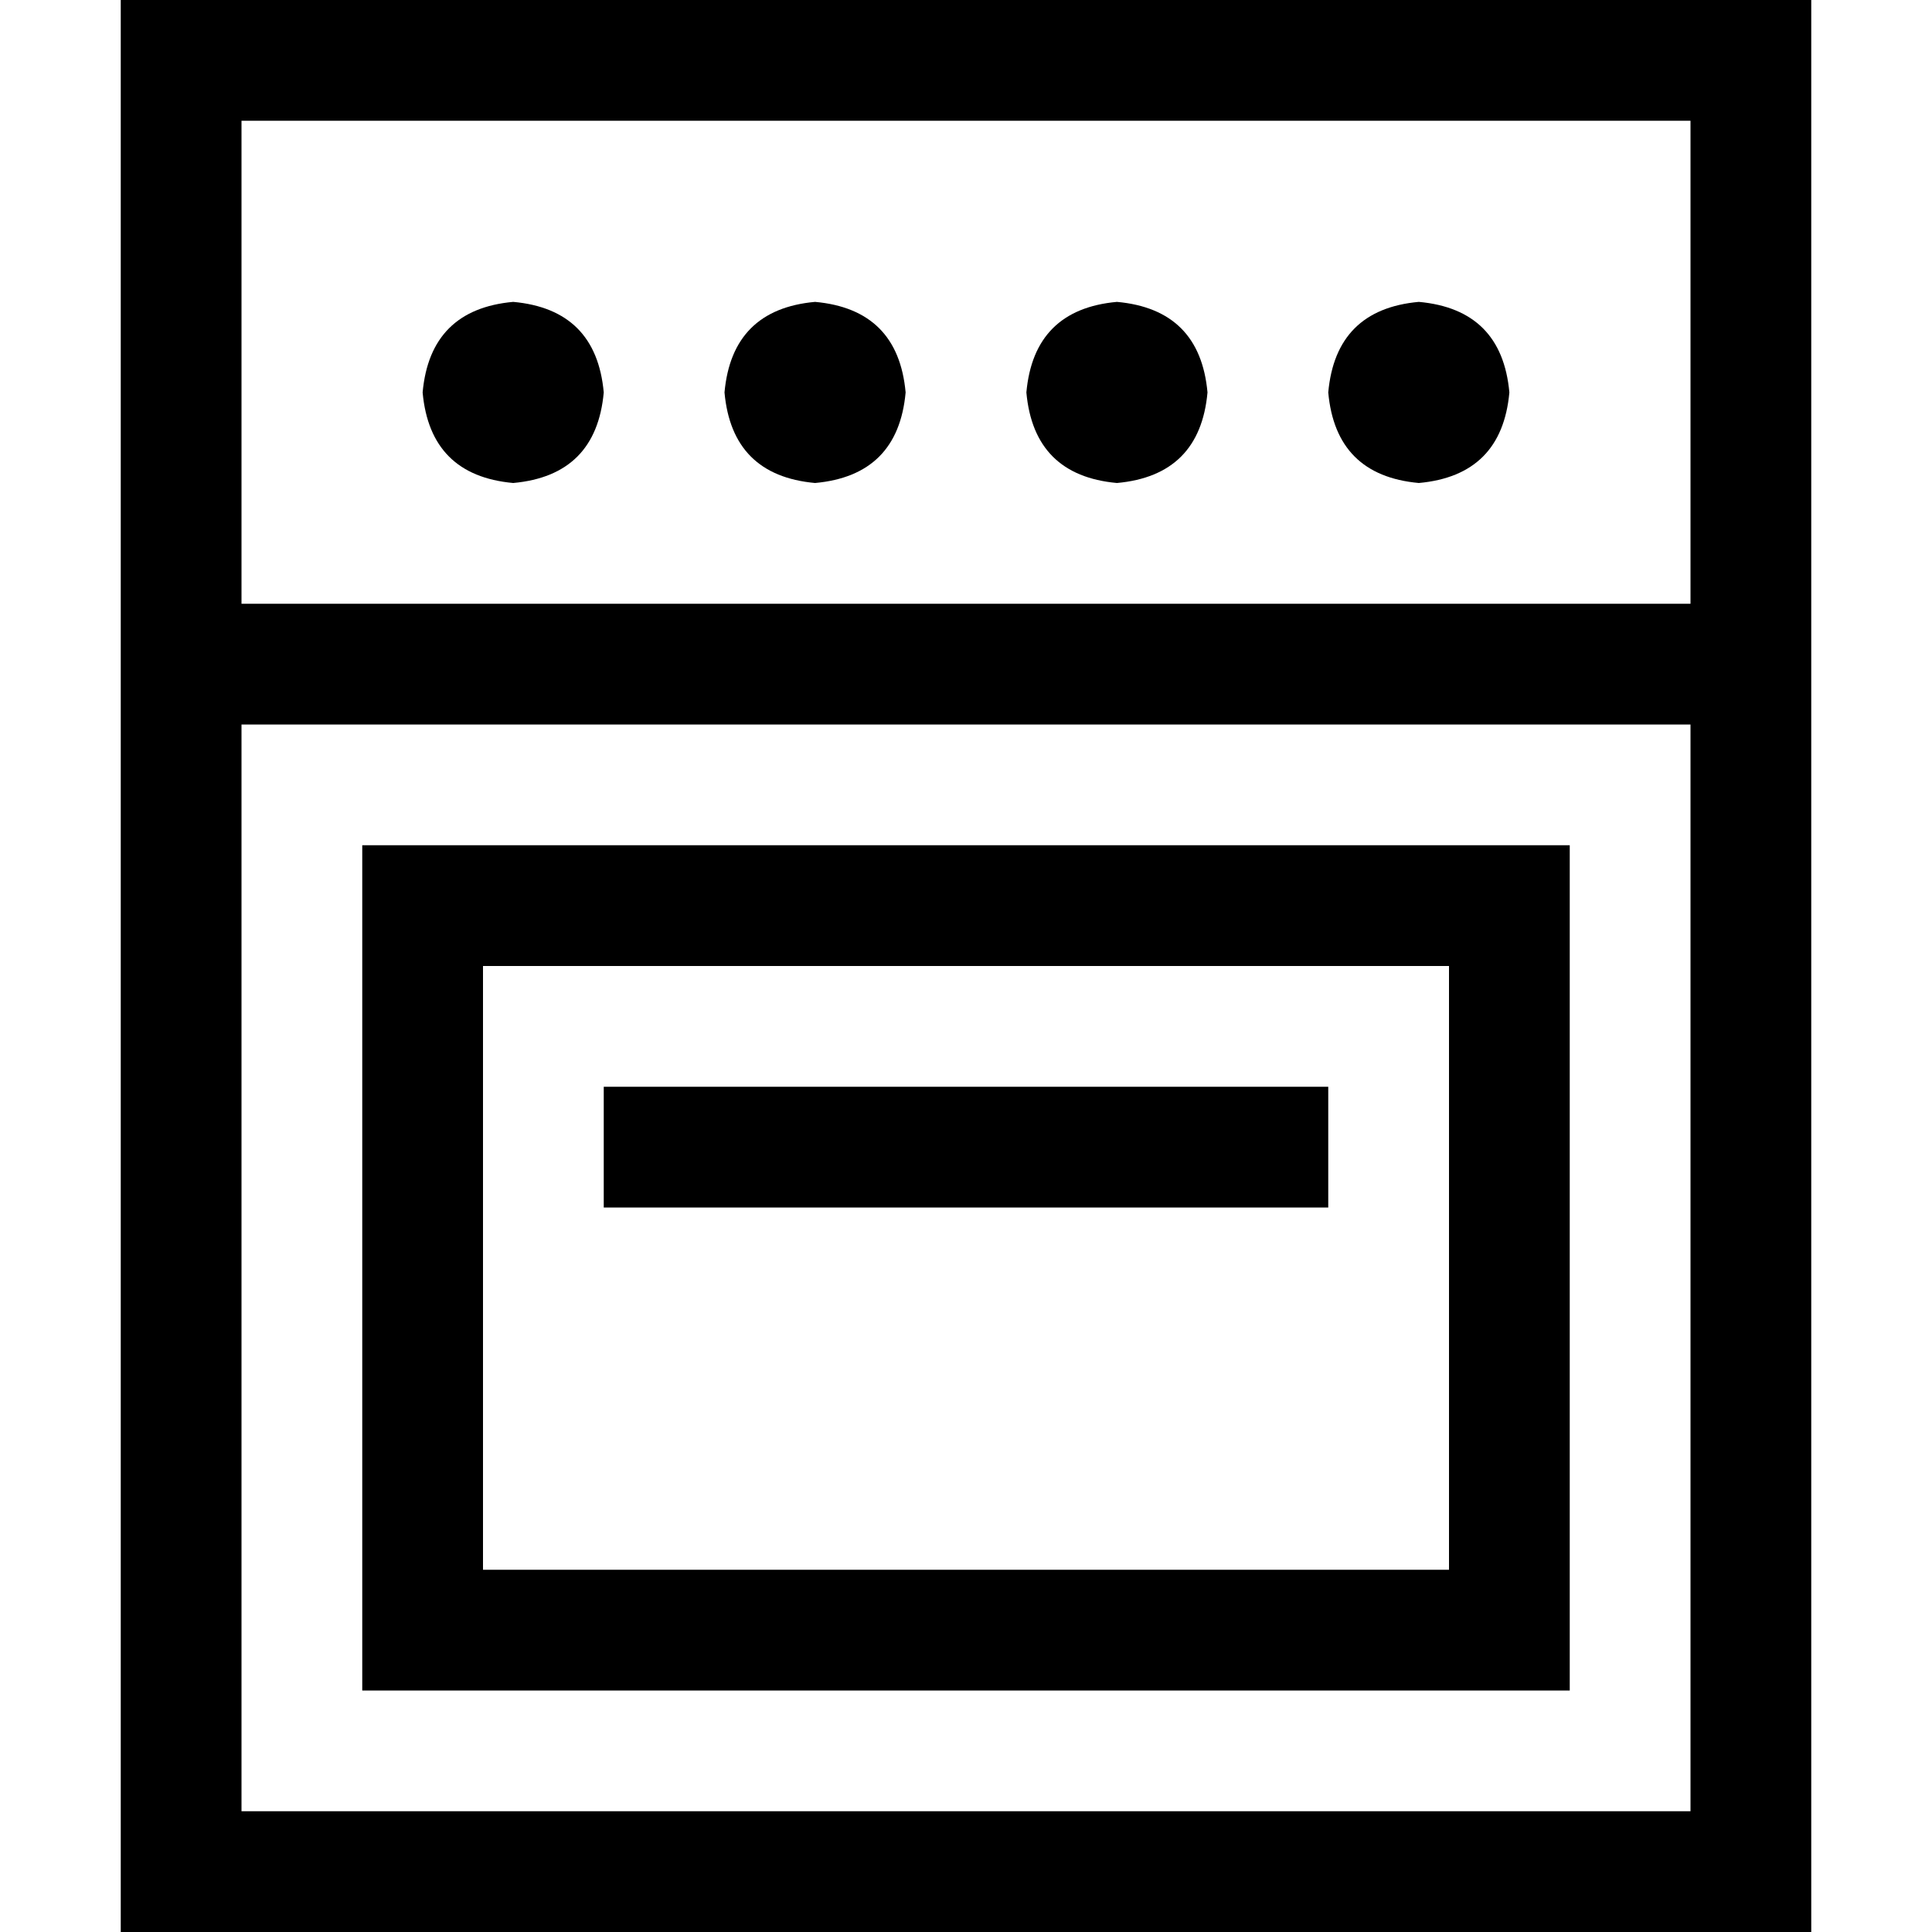 <svg xmlns="http://www.w3.org/2000/svg" viewBox="0 0 512 512">
  <path d="M 64 32 L 64 160 L 64 32 L 64 160 L 448 160 L 448 160 L 448 32 L 448 32 L 64 32 L 64 32 Z M 64 192 L 64 480 L 64 192 L 64 480 L 448 480 L 448 480 L 448 192 L 448 192 L 64 192 L 64 192 Z M 32 0 L 64 0 L 32 0 L 480 0 L 480 32 L 480 32 L 480 480 L 480 480 L 480 512 L 480 512 L 448 512 L 32 512 L 32 480 L 32 480 L 32 32 L 32 32 L 32 0 L 32 0 Z M 136 80 Q 158 82 160 104 Q 158 126 136 128 Q 114 126 112 104 Q 114 82 136 80 L 136 80 Z M 192 104 Q 194 82 216 80 Q 238 82 240 104 Q 238 126 216 128 Q 194 126 192 104 L 192 104 Z M 296 80 Q 318 82 320 104 Q 318 126 296 128 Q 274 126 272 104 Q 274 82 296 80 L 296 80 Z M 352 104 Q 354 82 376 80 Q 398 82 400 104 Q 398 126 376 128 Q 354 126 352 104 L 352 104 Z M 128 256 L 128 416 L 128 256 L 128 416 L 384 416 L 384 416 L 384 256 L 384 256 L 128 256 L 128 256 Z M 96 224 L 128 224 L 96 224 L 416 224 L 416 256 L 416 256 L 416 416 L 416 416 L 416 448 L 416 448 L 384 448 L 96 448 L 96 416 L 96 416 L 96 256 L 96 256 L 96 224 L 96 224 Z M 160 288 L 176 288 L 160 288 L 352 288 L 352 320 L 352 320 L 336 320 L 160 320 L 160 288 L 160 288 Z" />
</svg>